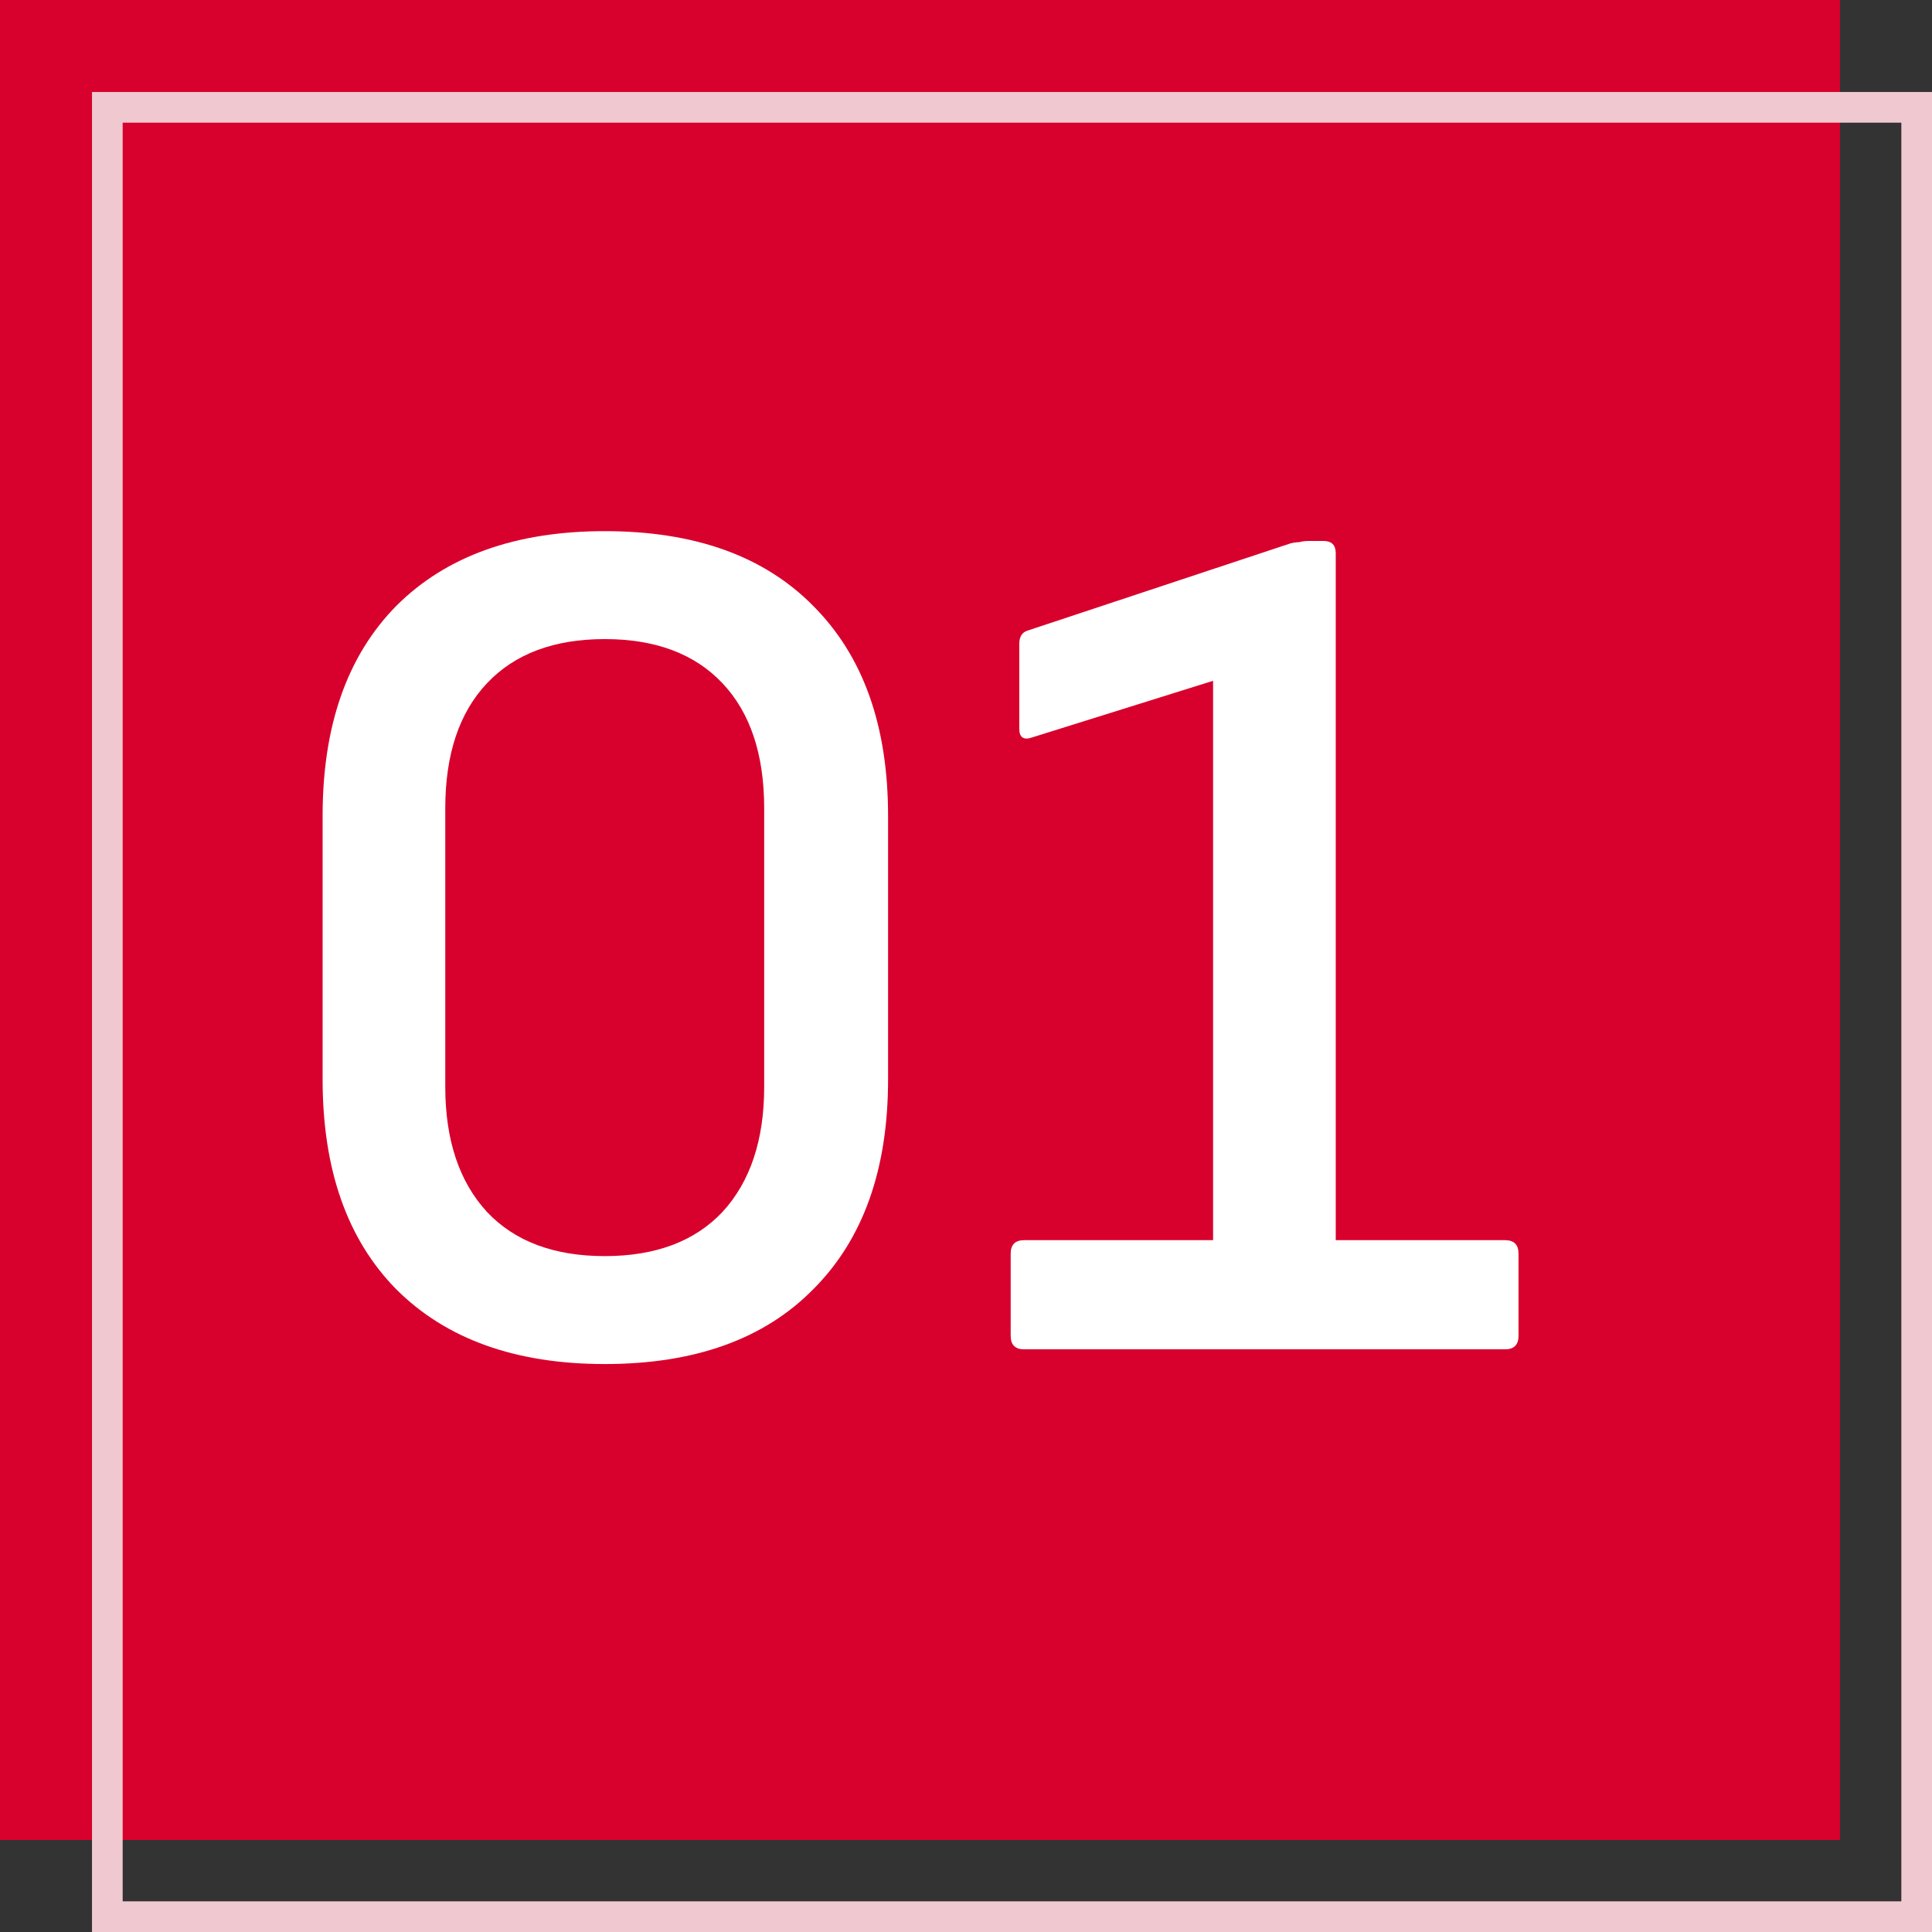 <svg width="63" height="63" viewBox="0 0 63 63" fill="none" xmlns="http://www.w3.org/2000/svg">
<rect x="0" y="0" width="63" height="63" fill="#333333" stroke="none"/>
<rect width="60" height="60" fill="#D8002C"/>
<path d="M33.397 44C33.104 44 32.957 43.853 32.957 43.56V40.88C32.957 40.587 33.104 40.44 33.397 40.44H39.557V22.2L33.677 24.04C33.384 24.147 33.237 24.053 33.237 23.76V21C33.237 20.76 33.33 20.613 33.517 20.56L42.077 17.72C42.184 17.693 42.277 17.68 42.357 17.68C42.464 17.653 42.57 17.64 42.677 17.64H43.157C43.424 17.64 43.557 17.773 43.557 18.04V40.44H49.077C49.37 40.44 49.517 40.587 49.517 40.88V43.56C49.517 43.853 49.37 44 49.077 44H33.397Z" fill="white"/>
<path d="M19.72 44.48C16.813 44.48 14.546 43.667 12.919 42.04C11.319 40.413 10.52 38.133 10.52 35.2V26.6C10.52 23.667 11.319 21.387 12.919 19.76C14.546 18.133 16.813 17.32 19.72 17.32C22.653 17.32 24.919 18.133 26.52 19.76C28.146 21.387 28.959 23.667 28.959 26.6V35.2C28.959 38.133 28.146 40.413 26.52 42.04C24.919 43.667 22.653 44.48 19.72 44.48ZM19.72 40.96C21.373 40.96 22.653 40.48 23.559 39.52C24.466 38.533 24.919 37.173 24.919 35.44V26.36C24.919 24.6 24.466 23.24 23.559 22.28C22.653 21.32 21.373 20.84 19.72 20.84C18.066 20.84 16.786 21.32 15.88 22.28C14.973 23.24 14.52 24.6 14.52 26.36V35.44C14.52 37.173 14.973 38.533 15.88 39.52C16.786 40.48 18.066 40.96 19.72 40.96Z" fill="white"/>
<rect x="3.5" y="3.5" width="59" height="59" stroke="#F0C9D0"/>
</svg>
